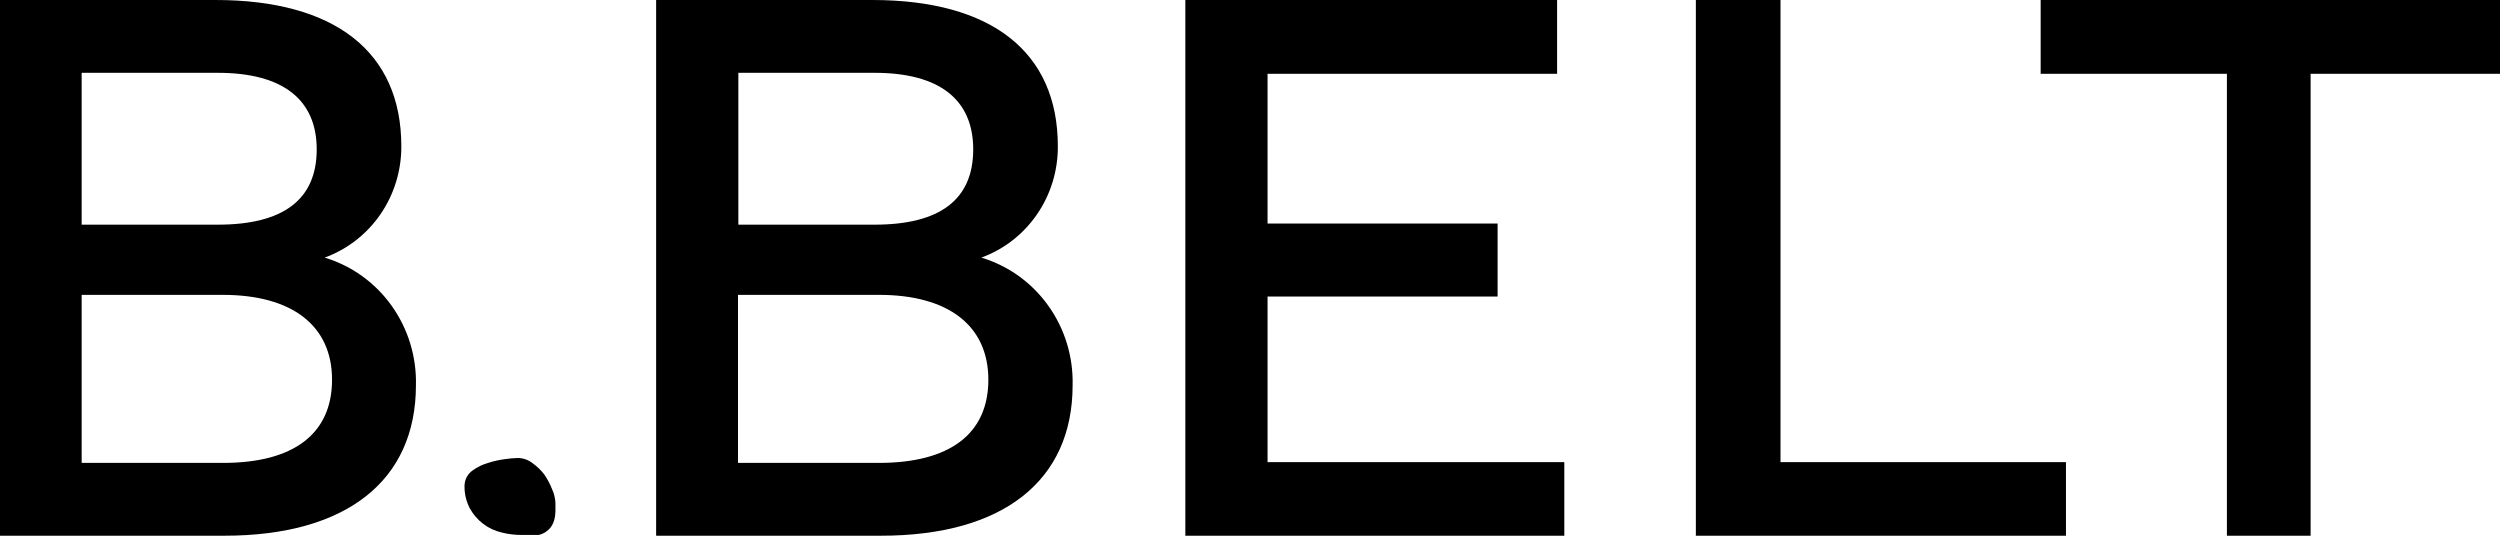 <svg width="126" height="27" viewBox="0 0 126 27" fill="none" xmlns="http://www.w3.org/2000/svg">
<g clip-path="url(#clip0_1_2367)">
<path d="M16.362 12.983C17.498 12.57 18.48 11.809 19.173 10.803C19.865 9.797 20.233 8.597 20.227 7.369C20.227 2.627 16.893 0 10.858 0H-0.028V27H11.306C17.443 27 20.963 24.24 20.963 19.413C20.998 17.975 20.566 16.566 19.734 15.403C18.902 14.24 17.717 13.39 16.362 12.983ZM4.116 3.67H10.98C14.239 3.67 15.962 5.007 15.962 7.53C15.962 10.053 14.286 11.323 10.98 11.323H4.116V3.67ZM11.222 23.33H4.116V14.861H11.222C14.733 14.861 16.735 16.416 16.735 19.138C16.735 21.86 14.807 23.33 11.25 23.33H11.222Z" fill="black"/>
<path d="M49.459 12.983C50.594 12.57 51.575 11.808 52.266 10.802C52.957 9.796 53.323 8.596 53.315 7.369C53.315 2.627 49.99 0 43.956 0H33.069V27H44.403C50.54 27 54.06 24.24 54.06 19.413C54.095 17.975 53.663 16.566 52.831 15.403C52 14.24 50.814 13.39 49.459 12.983ZM37.213 3.67H44.077C47.336 3.67 49.05 5.007 49.05 7.53C49.05 10.053 47.383 11.323 44.077 11.323H37.213V3.67ZM44.3 23.33H37.195V14.861H44.3C47.802 14.861 49.813 16.416 49.813 19.138C49.813 21.86 47.876 23.33 44.3 23.33Z" fill="black"/>
<path d="M63.885 14.946H75.479V11.267H63.885V3.718H78.478V0H59.741V27.009H78.841V23.292H63.885V14.946Z" fill="black"/>
<path d="M89.737 0H85.471V27.009H104.125V23.292H89.737V0Z" fill="black"/>
<path d="M102.849 0V3.718H112.236V27.009H116.455V3.718H126.009V0H102.849Z" fill="black"/>
<path d="M27.435 23.918C27.268 23.7 27.07 23.508 26.848 23.349C26.633 23.178 26.367 23.084 26.094 23.083C25.879 23.089 25.664 23.108 25.451 23.14C25.164 23.176 24.88 23.24 24.604 23.33C24.324 23.409 24.059 23.538 23.822 23.709C23.698 23.794 23.596 23.908 23.525 24.042C23.453 24.176 23.415 24.325 23.412 24.477C23.403 24.877 23.496 25.273 23.682 25.625C23.849 25.929 24.078 26.194 24.353 26.402C24.63 26.612 24.947 26.761 25.284 26.838C25.613 26.922 25.951 26.963 26.29 26.962H26.727H26.969H27.156C27.353 26.915 27.534 26.813 27.677 26.668C27.796 26.543 27.882 26.39 27.929 26.222C27.971 26.077 27.992 25.927 27.994 25.776C27.994 25.634 27.994 25.492 27.994 25.359C27.985 25.116 27.928 24.877 27.826 24.657C27.723 24.397 27.592 24.149 27.435 23.918Z" fill="black"/>
</g>
<defs>
<clipPath id="clip0_1_2367">
<rect width="126" height="27" fill="white"/>
</clipPath>
</defs>
</svg>
